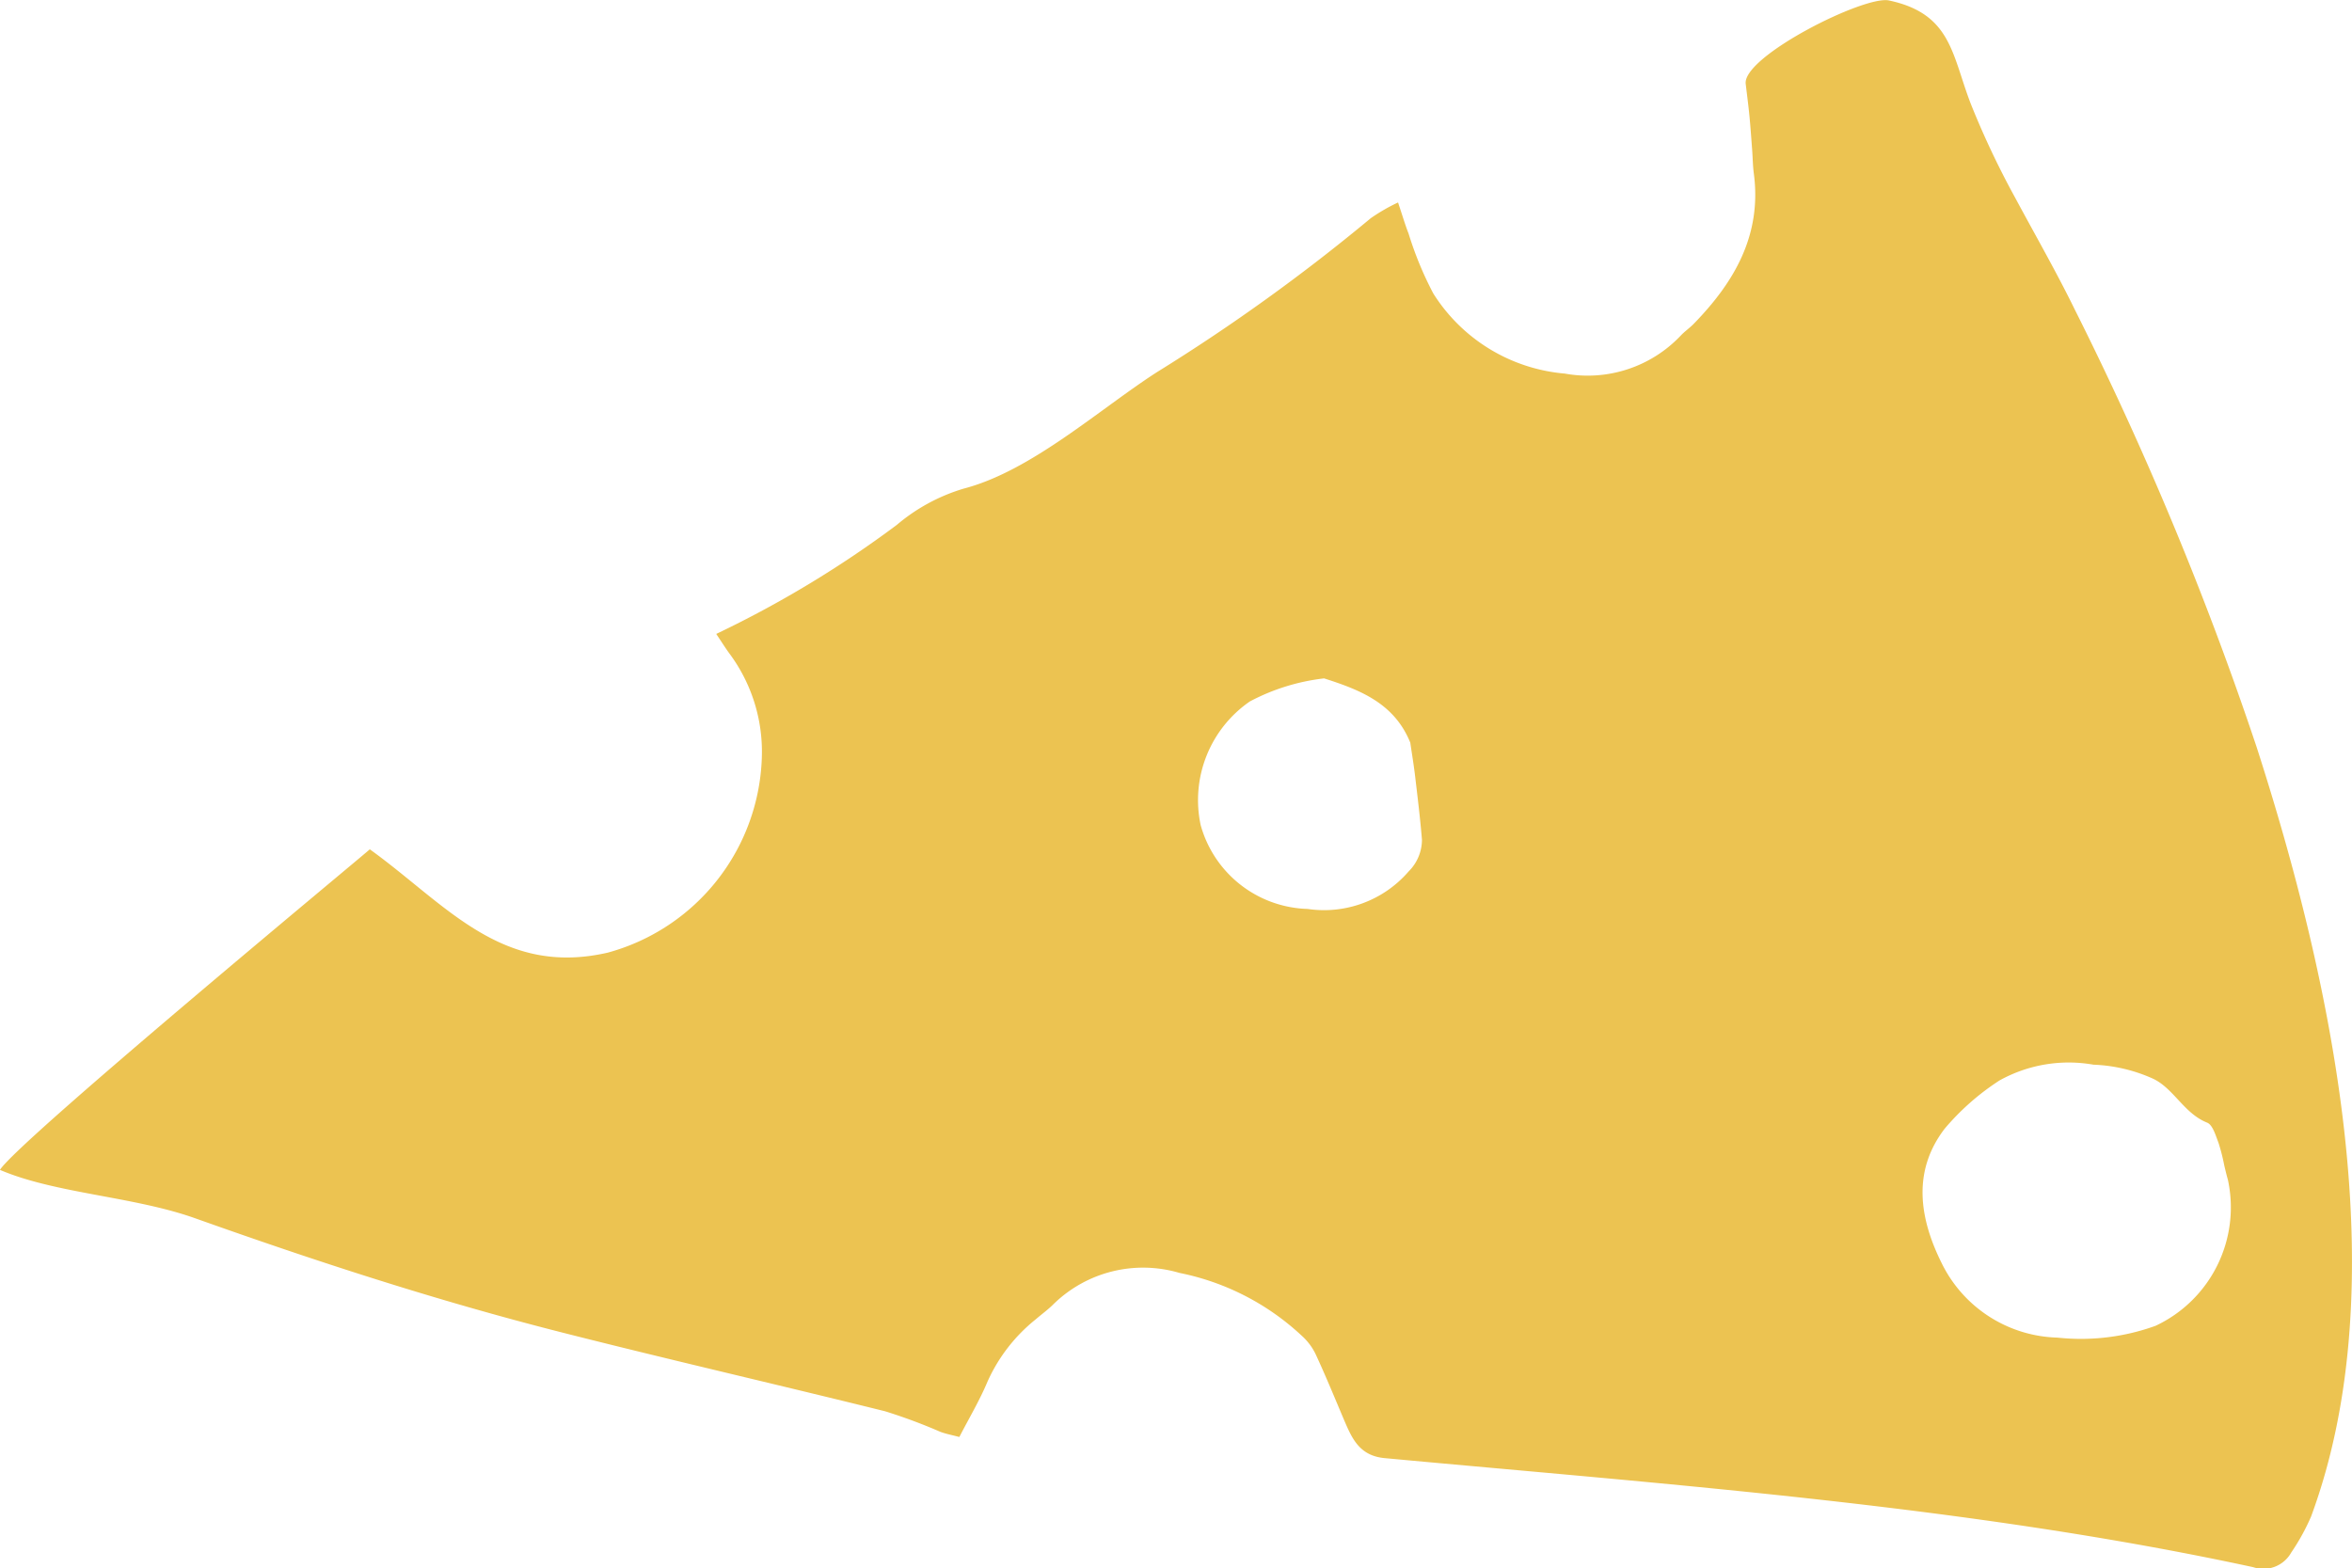 <svg xmlns="http://www.w3.org/2000/svg" width="94.551" height="63.064" viewBox="0 0 94.551 63.064"><path d="M591.742,751.373a134.359,134.359,0,0,1,7.309,17.594c2.979,9.25,5.668,21.5,2.187,30.921a8.667,8.667,0,0,1-.8,1.453,1.282,1.282,0,0,1-1.53.588c-11.338-2.452-23.361-3.31-34.911-4.384-.993-.092-1.3-.752-1.618-1.495-.382-.9-.755-1.814-1.167-2.7a2.412,2.412,0,0,0-.566-.74,10.1,10.1,0,0,0-4.9-2.512,5.153,5.153,0,0,0-5.055,1.246c-.221.224-.482.411-.722.618a6.73,6.73,0,0,0-1.943,2.511c-.316.755-.74,1.464-1.13,2.222-.311-.082-.541-.125-.757-.205a22.075,22.075,0,0,0-2.224-.828c-4.341-1.078-8.7-2.078-13.039-3.181-5.027-1.28-9.806-2.839-14.7-4.58-2.473-.881-5.618-.992-7.848-1.946.726-1.164,14.888-12.876,14.868-12.89,3.047,2.194,5.284,5.138,9.562,4.156a8.41,8.41,0,0,0,6.2-7.929,6.614,6.614,0,0,0-1.316-4.114c-.178-.247-.34-.506-.519-.773a43.163,43.163,0,0,0,7.258-4.383,7.451,7.451,0,0,1,2.691-1.46c2.719-.709,5.436-3.18,7.766-4.682a76,76,0,0,0,8.594-6.188,7.365,7.365,0,0,1,1.1-.635c.177.528.285.9.424,1.253a13.979,13.979,0,0,0,.994,2.408,6.943,6.943,0,0,0,5.285,3.219,5.152,5.152,0,0,0,4.659-1.525c.162-.173.363-.309.528-.479,1.635-1.679,2.737-3.571,2.413-6.036-.042-.312-.044-.63-.067-.945-.035-.46-.066-.922-.111-1.382s-.106-.912-.149-1.282c-.131-1.1,4.765-3.564,5.756-3.354,2.515.533,2.529,2.178,3.294,4.162a34.362,34.362,0,0,0,1.757,3.724C590.133,748.343,591,749.854,591.742,751.373Zm5.771,33.489c-.114-.292-.231-.716-.455-.806-.931-.371-1.34-1.371-2.172-1.766a6.4,6.4,0,0,0-2.4-.565,5.727,5.727,0,0,0-3.777.635,9.974,9.974,0,0,0-2.207,1.944c-1.307,1.716-1.008,3.6-.123,5.387a5.341,5.341,0,0,0,4.656,3.008,8.824,8.824,0,0,0,3.948-.474,5.258,5.258,0,0,0,2.91-5.868c-.054-.191-.1-.384-.146-.576h0A7.915,7.915,0,0,0,597.513,784.862Zm-35.954-18.669a8.419,8.419,0,0,0-2.985.927,4.82,4.82,0,0,0-1.978,4.968,4.6,4.6,0,0,0,4.3,3.375,4.494,4.494,0,0,0,4.064-1.511,1.8,1.8,0,0,0,.533-1.27c-.07-.86-.176-1.716-.277-2.573-.053-.446-.127-.888-.192-1.332C564.385,767.2,563.026,766.661,561.559,766.193Z" transform="translate(-508.33 -738.916)" fill="#ecc351"/></svg>